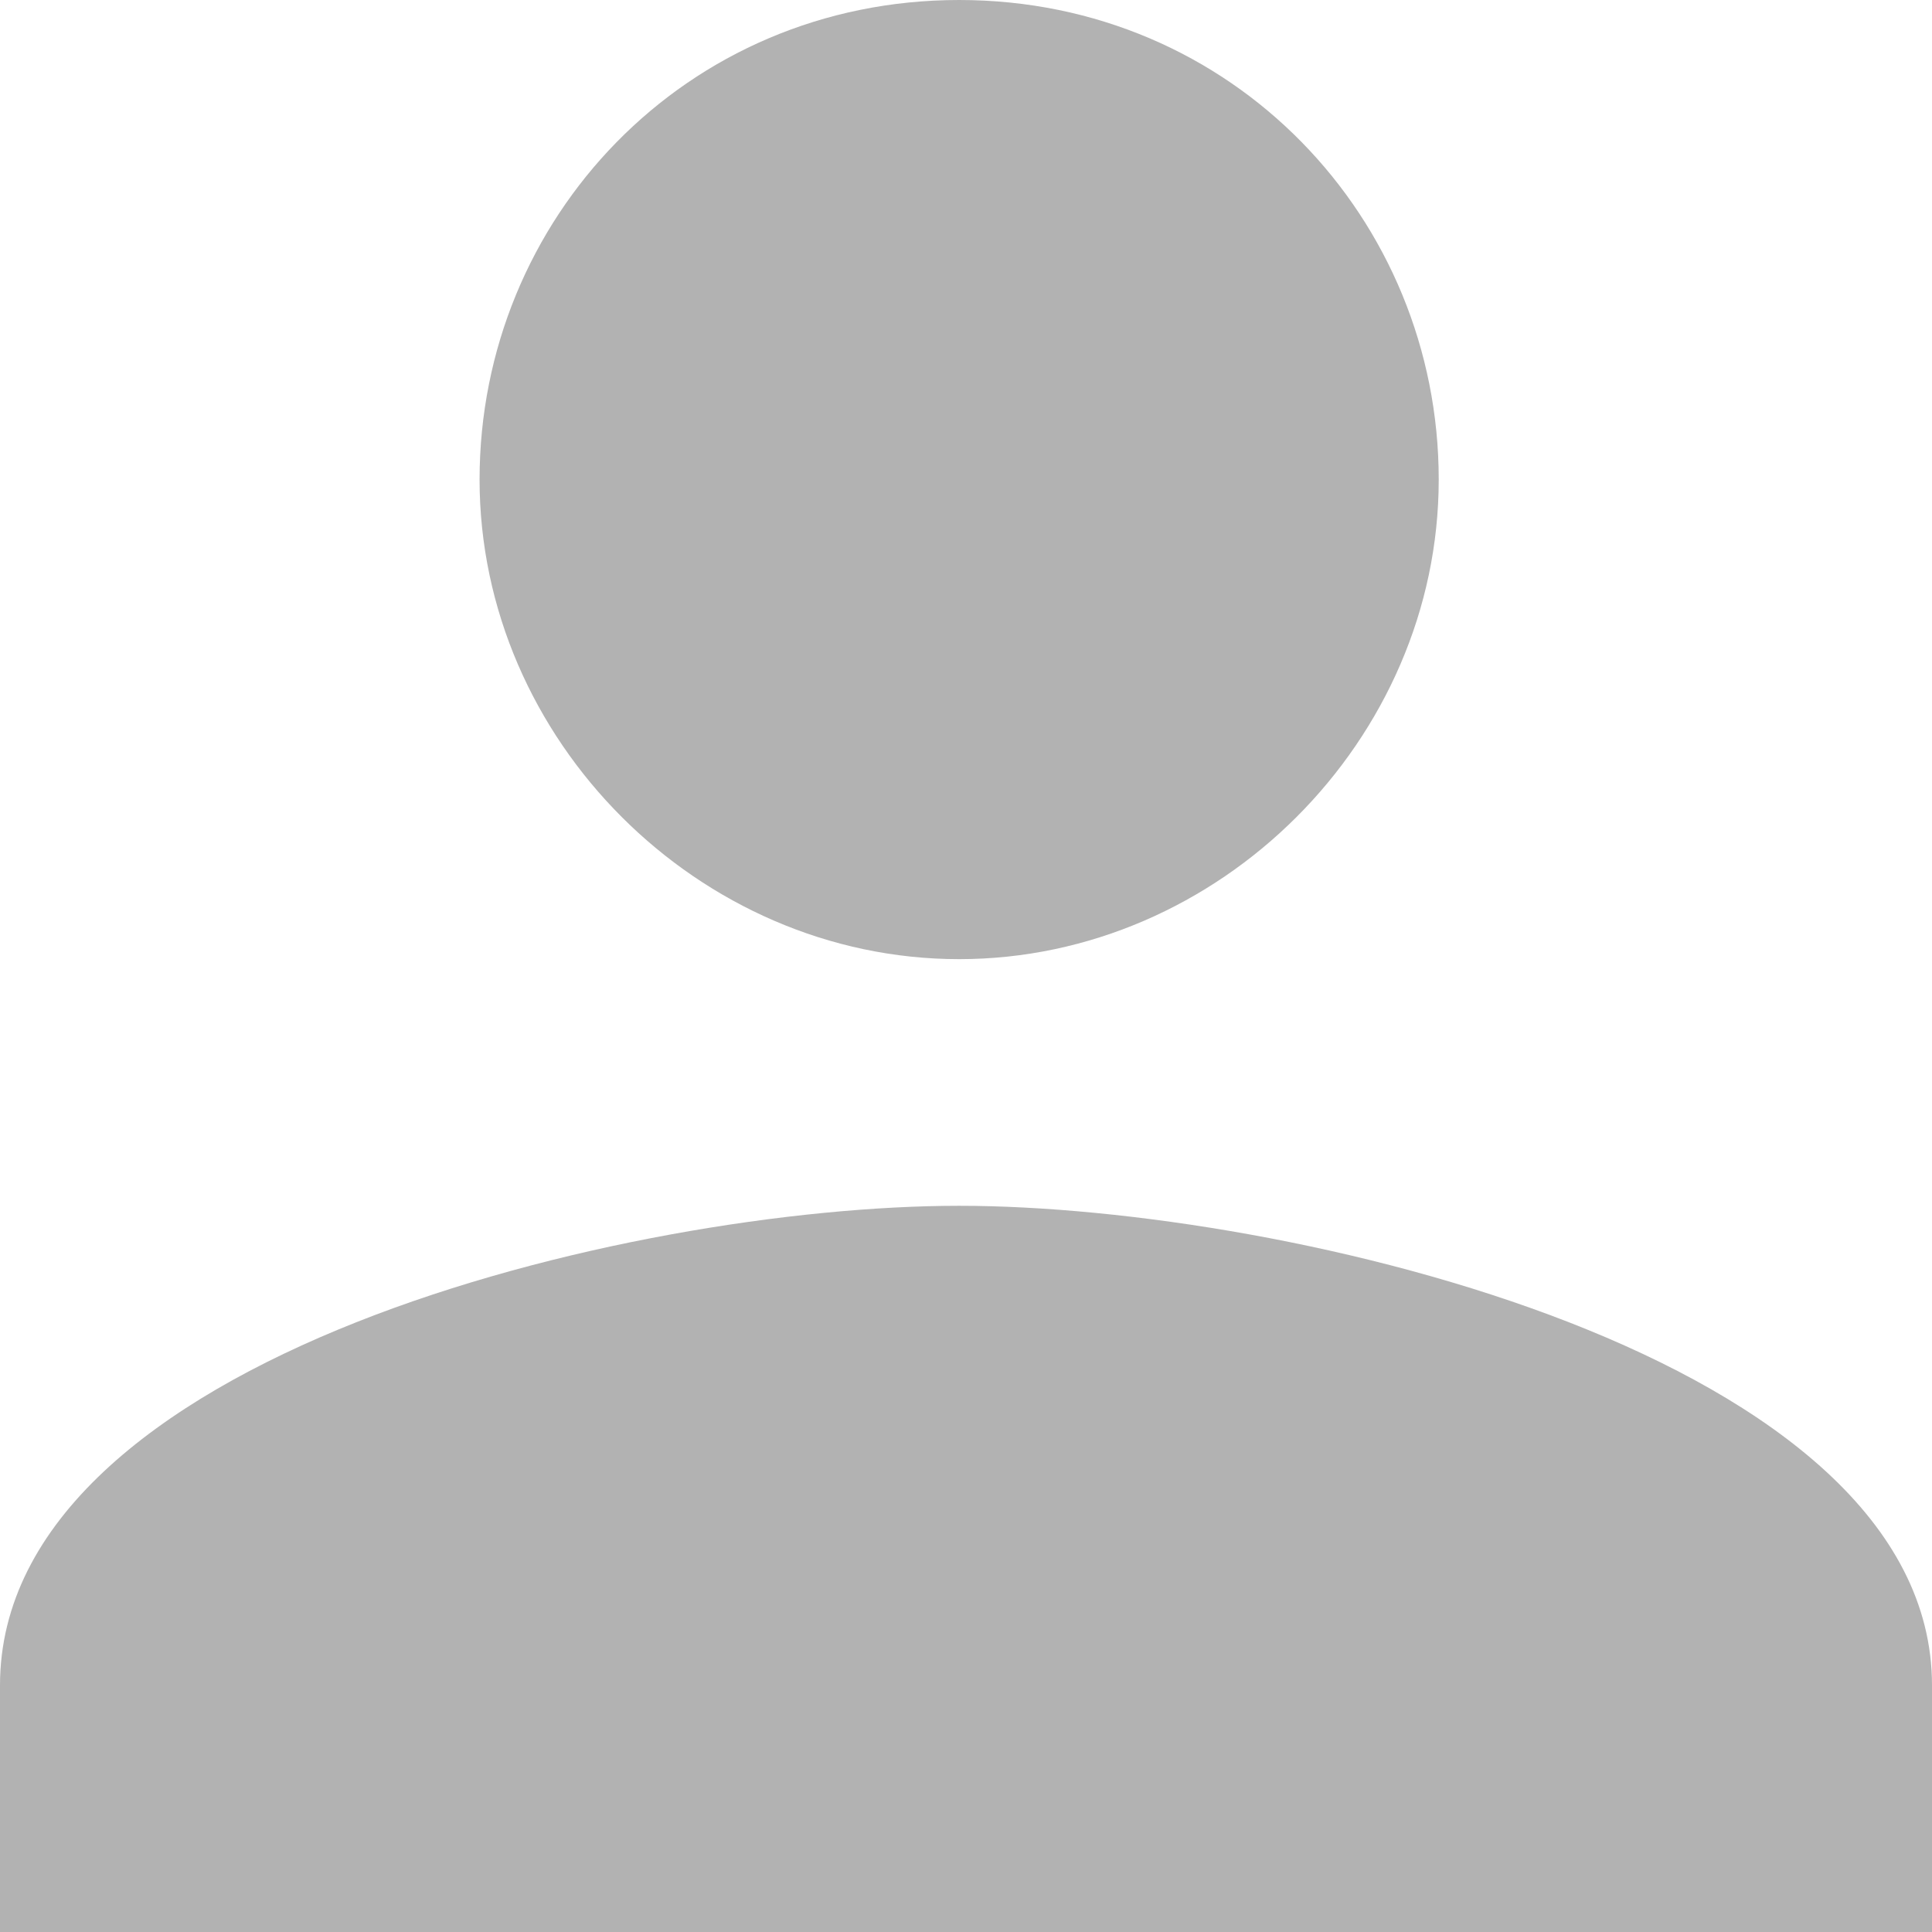 <?xml version="1.0" encoding="utf-8"?>
<!-- Generator: Adobe Illustrator 20.0.0, SVG Export Plug-In . SVG Version: 6.00 Build 0)  -->
<svg version="1.1" id="Capa_1" xmlns="http://www.w3.org/2000/svg" xmlns:xlink="http://www.w3.org/1999/xlink" x="0px" y="0px"
	 viewBox="0 0 14.1 14.1" style="enable-background:new 0 0 14.1 14.1;" xml:space="preserve">
<style type="text/css">
	.st0{fill:#B2B2B2;}
</style>
<g>
	<g id="person_1_">
		<path class="st0" d="M7,7c1.9,0,3.5-1.6,3.5-3.5S9,0,7,0S3.5,1.6,3.5,3.5S5.1,7,7,7z M7,8.8c-2.4,0-7,1.1-7,3.5v1.8h14.1v-1.8
			C14.1,9.9,9.4,8.8,7,8.8z"/>
	</g>
</g>
</svg>
